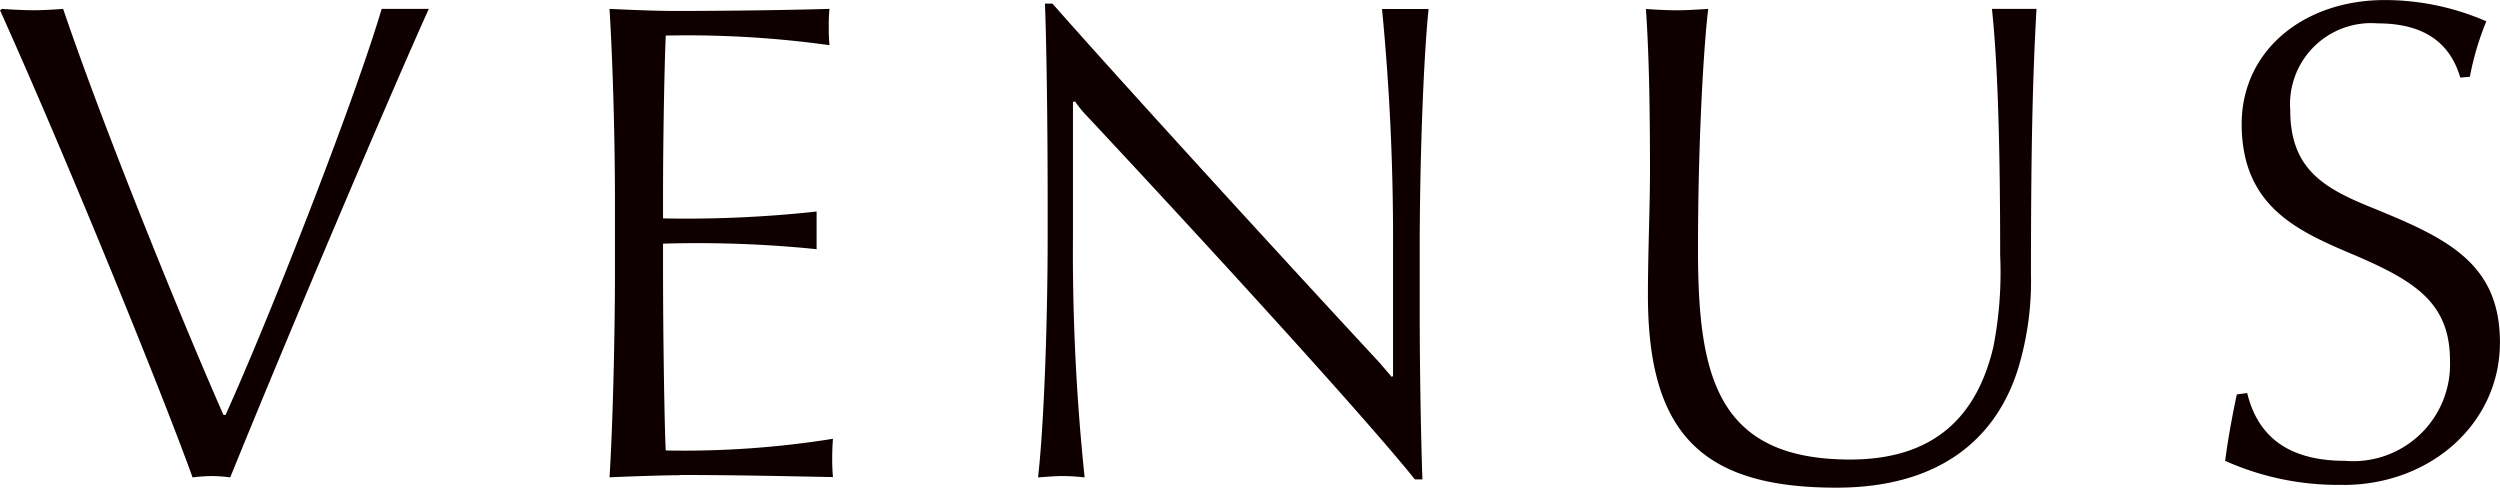 <svg xmlns="http://www.w3.org/2000/svg" width="102.555" height="20" viewBox="0 0 102.555 20">
  <g id="レイヤー_1" data-name="レイヤー 1" transform="translate(0 0)">
    <g id="グループ_35" data-name="グループ 35" transform="translate(0 0)">
      <path id="パス_1" data-name="パス 1" d="M9.445,20.2a6.184,6.184,0,0,0-.788-.056A7.433,7.433,0,0,0,7.9,20.2C6.551,16.46,2.586,6.769,0,1.036L.085.98c.394.03.9.056,1.323.056.338,0,.873-.03,1.182-.056,1.657,4.887,4.834,12.7,6.577,16.658h.085c1.683-3.706,5.2-12.61,6.406-16.658H17.59C15.818,4.912,11.526,15.053,9.445,20.2Z" transform="translate(0 -0.616)" fill="#0e0000"/>
      <path id="パス_2" data-name="パス 2" d="M70.209,20.111c-.7,0-2.222.056-2.869.085.141-2.247.223-5.956.223-8.485V8.9c0-2.529-.085-5.674-.223-7.92.617.03,1.828.085,2.7.085,1.854,0,4.47-.03,6.324-.085a6.266,6.266,0,0,0-.03.732,6.676,6.676,0,0,0,.03.757,42.371,42.371,0,0,0-6.718-.394c-.056,1.262-.111,4.326-.111,6.572v.928a49.212,49.212,0,0,0,6.3-.282v1.545a48.209,48.209,0,0,0-6.3-.227v1.069c0,2.529.056,6.376.111,7.415a38.569,38.569,0,0,0,6.859-.479c-.03.42-.03.676-.03.813,0,.167,0,.394.03.757-1.717-.03-3.909-.085-6.3-.085Z" transform="translate(-42.336 -0.616)" fill="#0e0000"/>
      <path id="パス_3" data-name="パス 3" d="M130.148,19.911c-1.91-2.388-7.926-8.99-13.436-14.89a4.411,4.411,0,0,1-.505-.616l-.085.03V9.941a88.644,88.644,0,0,0,.479,9.888,8.657,8.657,0,0,0-.9-.056c-.282,0-.647.03-1.011.056.253-2.247.394-6.517.394-9.888v-1.4c0-3.539-.056-6.769-.111-8.147h.308c3.147,3.568,9.81,10.843,13.436,14.749.141.167.308.364.479.561l.056-.03V10.5A97.384,97.384,0,0,0,128.8.613h1.91c-.227,2.247-.364,6.517-.364,9.888v2.247c0,2.867.056,5.562.111,7.163h-.308Z" transform="translate(-72.107 -0.245)" fill="#0e0000"/>
      <path id="パス_4" data-name="パス 4" d="M197.646,11.9a12.352,12.352,0,0,1-.535,3.847c-.929,2.948-3.318,4.861-7.45,4.861-5.481,0-7.729-2.191-7.729-7.894,0-1.742.085-3.65.085-5.057,0-3.089-.056-5.057-.167-6.688.338.03.9.056,1.293.056.364,0,.814-.03,1.263-.056-.2,1.63-.42,5.648-.42,9.833,0,5.113.7,8.652,6.239,8.652,3.459,0,5.2-1.771,5.875-4.608a15.9,15.9,0,0,0,.282-3.765c0-4.159-.085-7.753-.338-10.115h1.828c-.141,2.555-.227,5.225-.227,10.928Z" transform="translate(-114.331 -0.603)" fill="#0e0000"/>
      <path id="パス_5" data-name="パス 5" d="M250.674,19.889a11.313,11.313,0,0,1-4.834-.984c.085-.7.282-1.827.479-2.726l.424-.056c.479,1.968,1.91,2.781,4.02,2.781a3.971,3.971,0,0,0,4.3-4.1c0-2.388-1.434-3.286-4.02-4.382-2.248-.954-4.526-1.968-4.526-5.336,0-3,2.53-5.084,5.875-5.084a10.438,10.438,0,0,1,4.162.873,11.465,11.465,0,0,0-.676,2.276l-.394.03c-.394-1.348-1.4-2.221-3.374-2.221a3.327,3.327,0,0,0-3.6,3.568c0,2.417,1.4,3.2,3.344,3.988,3.036,1.237,5.258,2.247,5.258,5.533s-2.809,5.845-6.436,5.845Z" transform="translate(-154.559 0)" fill="#0e0000"/>
    </g>
  </g>
</svg>
